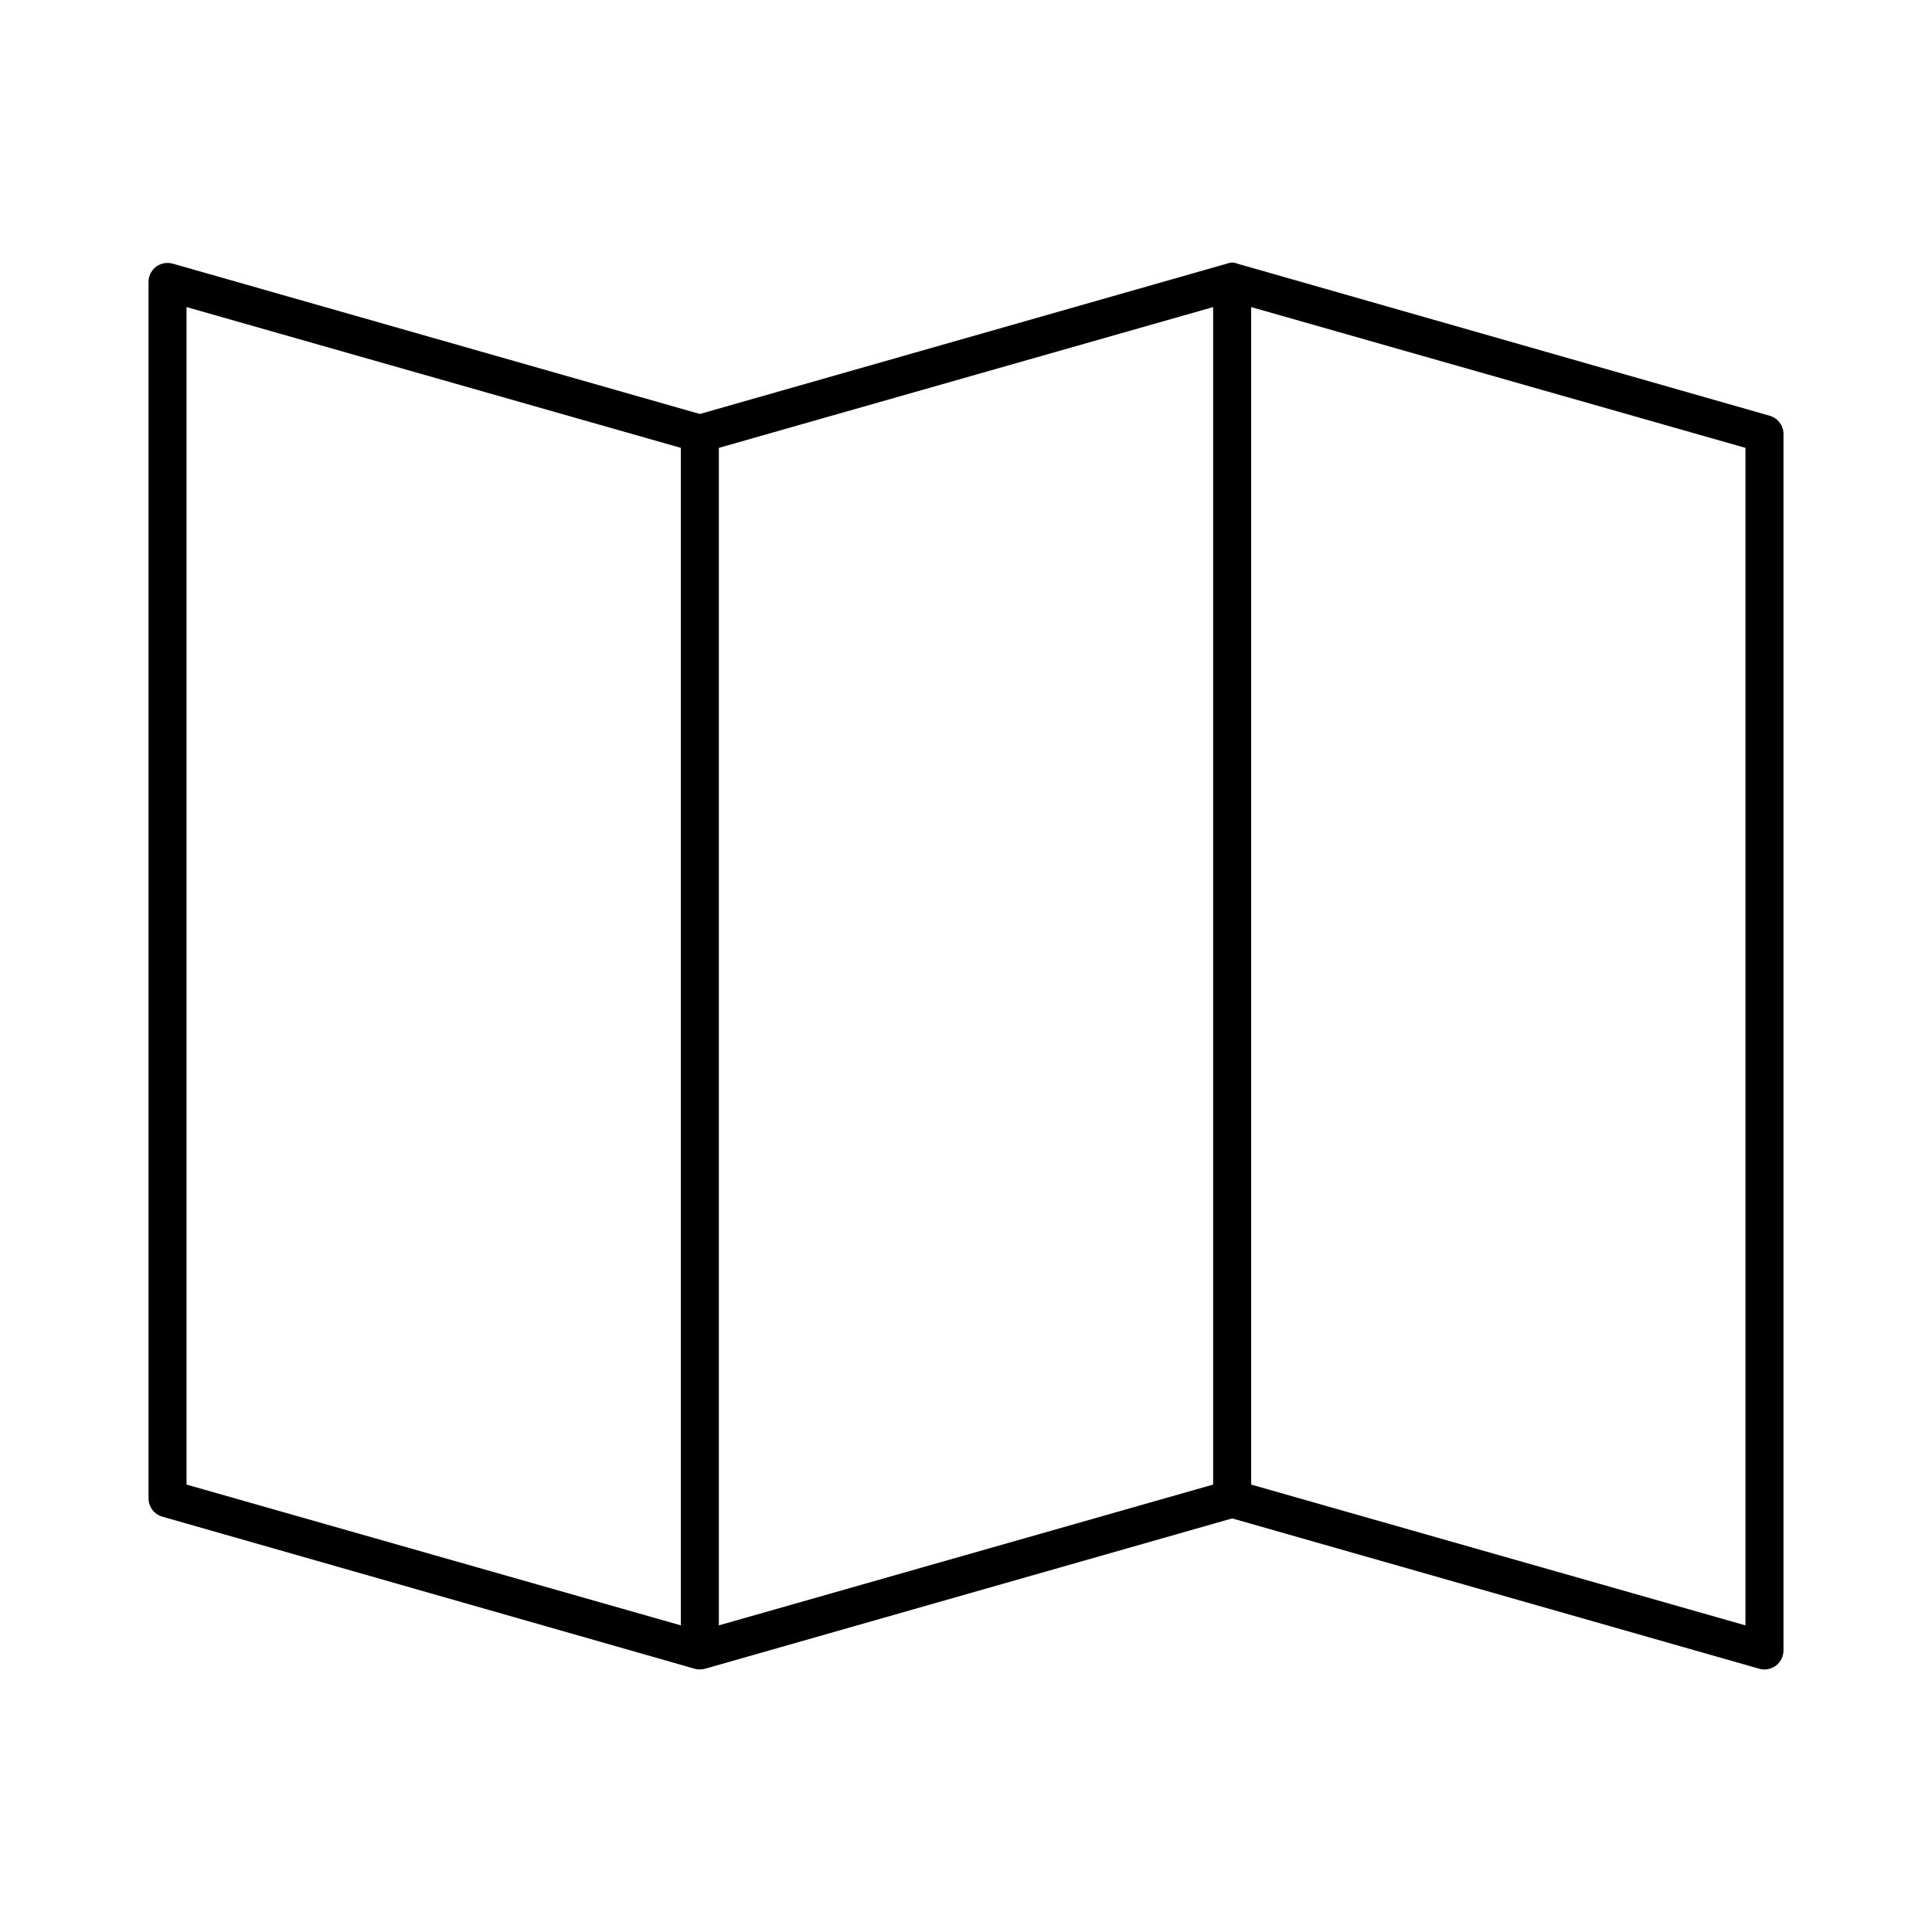 <?xml version="1.0" encoding="UTF-8"?>
<!-- The Best Svg Icon site in the world: iconSvg.co, Visit us! https://iconsvg.co -->
<svg fill="#000000" width="800px" height="800px" version="1.1" viewBox="144 144 512 512" xmlns="http://www.w3.org/2000/svg">
 <path d="m470.69 213.57c0.434 0.047 0.855 0.152 1.262 0.312l141.07 40.305c2.106 0.617 3.57 2.527 3.621 4.719v322.44c0.016 1.594-0.727 3.102-2 4.062-1.273 0.961-2.926 1.266-4.457 0.816l-139.65-39.832-139.65 39.832c-0.926 0.27-1.91 0.27-2.836 0l-141.07-40.305c-2.16-0.633-3.641-2.629-3.621-4.879v-322.44c0.035-1.566 0.797-3.027 2.062-3.953 1.266-0.926 2.891-1.211 4.394-0.77l139.65 39.832 139.65-39.832c0.508-0.188 1.039-0.293 1.574-0.312zm4.883 11.809v312.05l130.99 37.312v-312.05zm-10.078 0-130.99 37.312v312.05l130.99-37.312zm-272.06 0v312.05l130.99 37.309v-312.05l-130.99-37.312z"/>
</svg>
